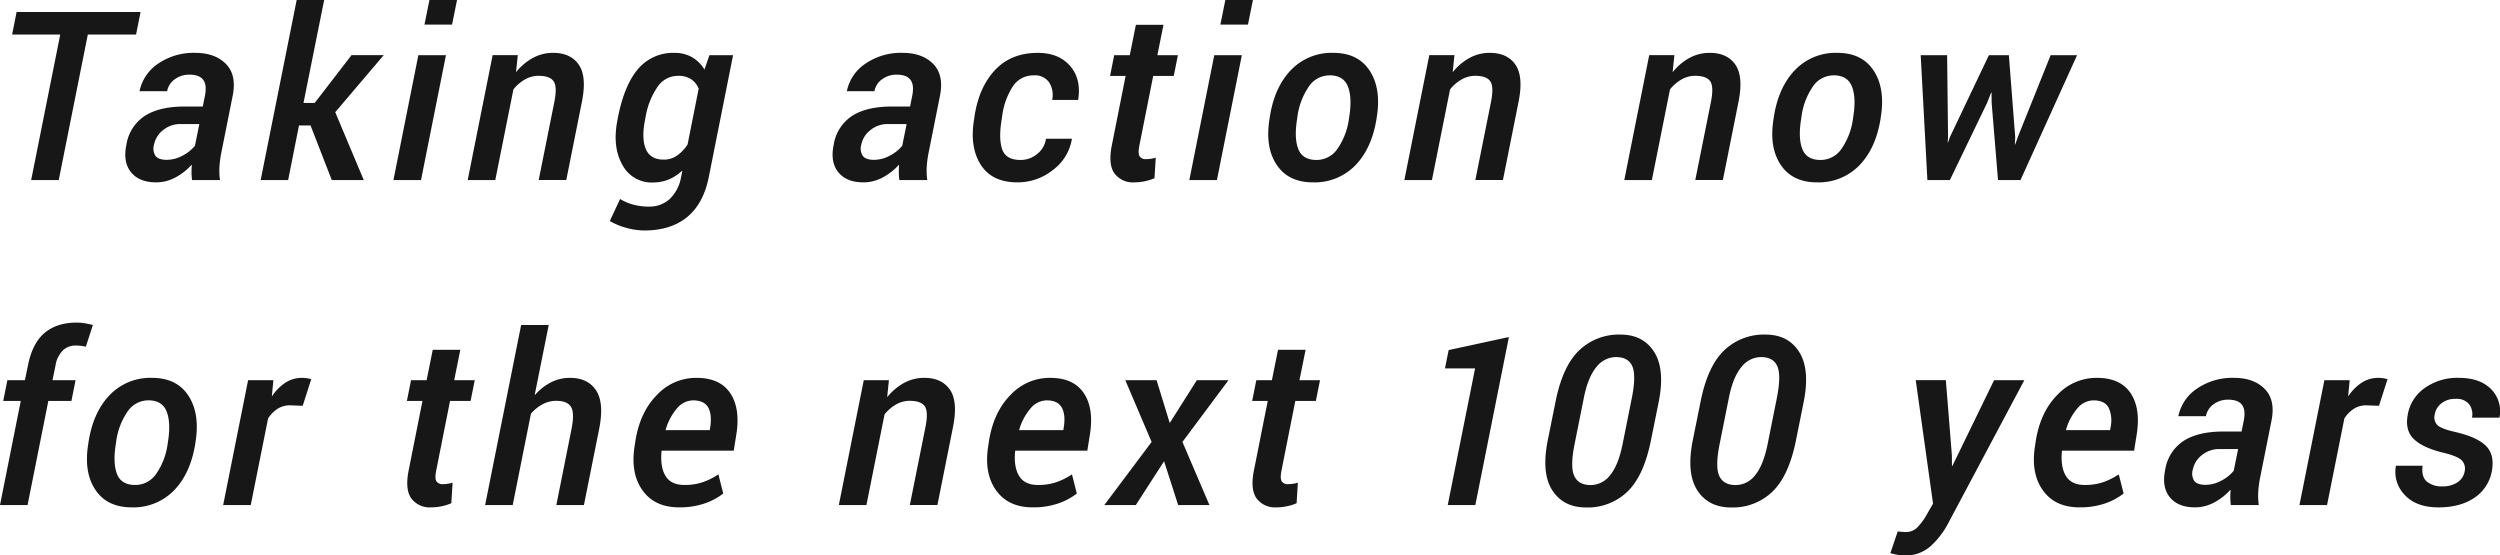 <svg xmlns="http://www.w3.org/2000/svg" width="765.104" height="170" viewBox="0 0 765.104 170"><g transform="translate(-6896.213 6695.032)" style="isolation:isolate"><path d="M6938.25-6684.083h-14.765l-8.9,44.54h-8.442l8.9-44.54h-14.73l1.378-6.888h37.935Z" transform="translate(-0.393 -0.389)" fill="#171717"/><path d="M6959.052-6638.219a20.79,20.79,0,0,1-.159-2.277,20.682,20.682,0,0,1,.089-2.278l-.106-.07a18.242,18.242,0,0,1-4.945,3.85,12.321,12.321,0,0,1-5.864,1.484q-5.157,0-7.683-3.091t-1.43-8.39a12.947,12.947,0,0,1,5.669-8.883q4.468-2.843,12.133-2.844h5.581l.67-3.354q.636-3.25-.548-4.822t-4.221-1.571a7.335,7.335,0,0,0-4.486,1.413,5.746,5.746,0,0,0-2.331,3.638h-8.442a13.38,13.38,0,0,1,5.669-8.407,19.15,19.15,0,0,1,11.427-3.32q6,0,9.342,3.392t2.066,9.749l-3.391,16.989a34.071,34.071,0,0,0-.653,4.627,21.615,21.615,0,0,0,.159,4.167Zm-7.735-6.181a10.252,10.252,0,0,0,4.769-1.253,11.948,11.948,0,0,0,3.849-3.056l1.343-6.641h-5.722a8.2,8.2,0,0,0-5.369,1.854,7.444,7.444,0,0,0-2.755,4.362,4.176,4.176,0,0,0,.459,3.566Q6948.844-6644.4,6951.317-6644.4Z" transform="translate(-4.062 -1.713)" fill="#171717"/><path d="M6999.7-6656.638h-3.533l-3.32,16.706h-8.406l11.02-55.1h8.406l-6.322,31.506h3.426l11.268-14.623h9.854l-14.835,17.448,8.724,20.768H7006.2Z" transform="translate(-8.45)" fill="#171717"/><path d="M7037.819-6639.932h-8.442l7.629-38.216h8.442Zm9.5-47.577h-8.441l1.518-7.523h8.442Z" transform="translate(-12.755)" fill="#171717"/><path d="M7069.313-6671.349l.07.035a17.123,17.123,0,0,1,5.14-4.31,12.816,12.816,0,0,1,6.128-1.52q5.333,0,7.842,3.6t.989,11.3l-4.8,24.018h-8.441l4.8-23.947q.918-4.7-.265-6.321t-4.609-1.626a8.352,8.352,0,0,0-4.1,1.1,12.108,12.108,0,0,0-3.568,3.072l-5.545,27.727h-8.441l7.629-38.216h7.7Z" transform="translate(-15.163 -1.713)" fill="#171717"/><path d="M7105.118-6657.5q1.978-9.926,6.2-14.782a14,14,0,0,1,11.108-4.857,10.623,10.623,0,0,1,5.315,1.308,10.552,10.552,0,0,1,3.833,3.814l1.518-4.414h7.241l-7.453,37.4q-1.661,8.123-6.657,12.186t-13.087,4.063a20.66,20.66,0,0,1-5.422-.795,20.391,20.391,0,0,1-5.1-2.1l3.144-6.745a14.741,14.741,0,0,0,3.973,1.713,17.987,17.987,0,0,0,4.786.618,9.114,9.114,0,0,0,6.464-2.367,12.107,12.107,0,0,0,3.426-6.6l.389-1.908-.107-.07a13.611,13.611,0,0,1-4.114,2.667,12.552,12.552,0,0,1-4.786.9,10.086,10.086,0,0,1-9.378-5.493q-3.092-5.49-1.43-13.793Zm8.3.741q-1.165,5.722.194,9.007t5.493,3.285a7.1,7.1,0,0,0,4.026-1.2,11.936,11.936,0,0,0,3.284-3.461l3.391-17.061a6.336,6.336,0,0,0-2.348-2.914,7.132,7.132,0,0,0-3.974-1.007,7.517,7.517,0,0,0-6.269,3.373,23.046,23.046,0,0,0-3.656,9.237Z" transform="translate(-19.769 -1.713)" fill="#171717"/><path d="M7198.441-6638.219a20.669,20.669,0,0,1-.158-2.277,20.8,20.8,0,0,1,.087-2.278l-.105-.07a18.227,18.227,0,0,1-4.945,3.85,12.316,12.316,0,0,1-5.863,1.484q-5.158,0-7.682-3.091t-1.431-8.39a12.951,12.951,0,0,1,5.669-8.883q4.468-2.843,12.133-2.844h5.581l.671-3.354q.636-3.25-.547-4.822t-4.221-1.571a7.332,7.332,0,0,0-4.486,1.413,5.74,5.74,0,0,0-2.331,3.638h-8.442a13.378,13.378,0,0,1,5.669-8.407,19.144,19.144,0,0,1,11.425-3.32q6.005,0,9.343,3.392t2.066,9.749l-3.391,16.989a34.218,34.218,0,0,0-.653,4.627,21.655,21.655,0,0,0,.159,4.167Zm-7.735-6.181a10.249,10.249,0,0,0,4.768-1.253,11.942,11.942,0,0,0,3.85-3.056l1.342-6.641h-5.722a8.2,8.2,0,0,0-5.368,1.854,7.442,7.442,0,0,0-2.755,4.362,4.178,4.178,0,0,0,.46,3.566Q7188.234-6644.4,7190.707-6644.4Z" transform="translate(-26.991 -1.713)" fill="#171717"/><path d="M7240.088-6644.364a7.925,7.925,0,0,0,5.068-1.818,7.13,7.13,0,0,0,2.7-4.681h7.948a14.762,14.762,0,0,1-5.74,9.5,17.194,17.194,0,0,1-10.967,3.851q-7.772,0-11.2-5.405t-2.048-13.774l.176-1.237q1.377-8.793,6.287-14t13.069-5.211q6.393,0,9.873,4.01t2.455,10.4h-7.947a7.163,7.163,0,0,0-.936-5.369,5.185,5.185,0,0,0-4.61-2.154,7.464,7.464,0,0,0-6.57,3.479,21.888,21.888,0,0,0-3.178,8.848l-.177,1.237q-.954,5.758.159,9.042T7240.088-6644.364Z" transform="translate(-31.536 -1.713)" fill="#171717"/><path d="M7288.272-6686.634l-1.872,9.29h6.287l-1.272,6.357h-6.287l-4.2,21.121q-.531,2.58.035,3.462a2.125,2.125,0,0,0,1.942.883,10.263,10.263,0,0,0,1.554-.123,8.918,8.918,0,0,0,1.449-.336l-.389,6.287a14.026,14.026,0,0,1-2.879.918,15.661,15.661,0,0,1-3.3.354,6.977,6.977,0,0,1-6.076-2.756q-1.979-2.755-.777-8.689l4.2-21.121h-4.768l1.271-6.357h4.769l1.872-9.29Z" transform="translate(-35.986 -0.804)" fill="#171717"/><path d="M7307.2-6639.932h-8.442l7.629-38.216h8.441Zm9.5-47.577h-8.442l1.518-7.523h8.442Z" transform="translate(-38.557)" fill="#171717"/><path d="M7325.964-6657.68q1.446-9.041,6.5-14.252a17.219,17.219,0,0,1,12.928-5.211q7.523,0,11.091,5.422t2.225,14.041l-.107.741q-1.482,9.113-6.534,14.27a17.315,17.315,0,0,1-12.928,5.158q-7.523,0-11.108-5.388t-2.173-14.04Zm8.335.741q-.953,5.934.371,9.255t5.563,3.319a7.708,7.708,0,0,0,6.463-3.479,20.962,20.962,0,0,0,3.461-9.1l.106-.741q.916-5.829-.442-9.2t-5.527-3.373a7.659,7.659,0,0,0-6.481,3.532,21.047,21.047,0,0,0-3.408,9.042Z" transform="translate(-41.114 -1.713)" fill="#171717"/><path d="M7386.334-6671.349l.071.035a17.105,17.105,0,0,1,5.14-4.31,12.817,12.817,0,0,1,6.127-1.52q5.333,0,7.841,3.6t.99,11.3l-4.8,24.018h-8.442l4.8-23.947q.918-4.7-.265-6.321t-4.61-1.626a8.358,8.358,0,0,0-4.1,1.1,12.111,12.111,0,0,0-3.567,3.072l-5.545,27.727h-8.441l7.629-38.216h7.7Z" transform="translate(-45.528 -1.713)" fill="#171717"/><path d="M7460.776-6671.349l.07.035a17.084,17.084,0,0,1,5.139-4.31,12.821,12.821,0,0,1,6.129-1.52q5.332,0,7.842,3.6t.988,11.3l-4.8,24.018H7467.7l4.8-23.947q.916-4.7-.265-6.321t-4.61-1.626a8.352,8.352,0,0,0-4.1,1.1,12.114,12.114,0,0,0-3.568,3.072l-5.544,27.727h-8.442l7.629-38.216h7.7Z" transform="translate(-52.658 -1.713)" fill="#171717"/><path d="M7496.557-6657.68q1.449-9.041,6.5-14.252a17.219,17.219,0,0,1,12.928-5.211q7.523,0,11.09,5.422t2.226,14.041l-.106.741q-1.484,9.113-6.534,14.27a17.316,17.316,0,0,1-12.928,5.158q-7.523,0-11.108-5.388t-2.172-14.04Zm8.336.741q-.954,5.934.371,9.255t5.564,3.319a7.708,7.708,0,0,0,6.463-3.479,20.974,20.974,0,0,0,3.461-9.1l.105-.741q.918-5.829-.441-9.2t-5.528-3.373a7.661,7.661,0,0,0-6.481,3.532,21.091,21.091,0,0,0-3.409,9.042Z" transform="translate(-57.454 -1.713)" fill="#171717"/><path d="M7554.662-6651.353l-.105,1.66.105.035.565-1.625,11.938-25.077h6.11l1.943,25.077-.106,2.261h.106l.883-2.507,9.96-24.831h8.089l-17.308,38.216h-6.888l-1.943-23.558-.035-3.215-.106-.035-1.271,3.214-11.373,23.594h-6.887l-2.049-38.216h8.088Z" transform="translate(-62.266 -1.788)" fill="#171717"/><path d="M6896.213-6530.011l6.357-31.859H6897.2l1.271-6.357h5.369l.918-4.451q1.343-6.852,5.1-10.013t9.872-3.162a14.708,14.708,0,0,1,2.331.194q1.2.195,2.578.548l-2.155,6.641q-.6-.141-1.377-.248a12.836,12.836,0,0,0-1.73-.106,5.507,5.507,0,0,0-4.009,1.572,8.382,8.382,0,0,0-2.172,4.574l-.919,4.451h7.065l-1.271,6.357h-7.064l-6.358,31.859Z" transform="translate(0 -10.457)" fill="#171717"/><path d="M6926.15-6547.68q1.448-9.041,6.5-14.252a17.219,17.219,0,0,1,12.927-5.21q7.522,0,11.09,5.422t2.225,14.041l-.106.742q-1.483,9.113-6.535,14.27a17.31,17.31,0,0,1-12.927,5.158q-7.523,0-11.109-5.387t-2.171-14.04Zm8.335.742q-.953,5.934.371,9.255t5.563,3.319a7.709,7.709,0,0,0,6.464-3.479,20.971,20.971,0,0,0,3.461-9.1l.106-.742q.918-5.828-.441-9.2t-5.527-3.373a7.662,7.662,0,0,0-6.481,3.532,21.053,21.053,0,0,0-3.409,9.042Z" transform="translate(-2.819 -12.249)" fill="#171717"/><path d="M6996.088-6558.594l-3.885-.142a6.959,6.959,0,0,0-3.78,1.043,9.737,9.737,0,0,0-2.932,2.983l-5.3,26.491h-8.441l7.629-38.216h7.735l-.459,4.838.071.035a14.481,14.481,0,0,1,4.115-4.132,9.2,9.2,0,0,1,5.034-1.449,10.253,10.253,0,0,1,1.553.125,6.441,6.441,0,0,1,1.272.3Z" transform="translate(-7.236 -12.249)" fill="#171717"/><path d="M7050.28-6576.634l-1.873,9.29h6.288l-1.272,6.357h-6.287l-4.2,21.122q-.531,2.58.035,3.461a2.125,2.125,0,0,0,1.943.883,10.269,10.269,0,0,0,1.554-.124,8.833,8.833,0,0,0,1.449-.335l-.389,6.287a14.04,14.04,0,0,1-2.879.919,15.661,15.661,0,0,1-3.3.354,6.978,6.978,0,0,1-6.075-2.755q-1.978-2.757-.777-8.69l4.2-21.122h-4.768l1.271-6.357h4.768l1.873-9.29Z" transform="translate(-13.191 -11.34)" fill="#171717"/><path d="M7075.6-6563.734l.106.072a16.35,16.35,0,0,1,4.91-3.851,12.7,12.7,0,0,1,5.757-1.343q5.44,0,7.982,3.815t.954,11.833l-4.662,23.276h-8.442l4.662-23.347q.954-4.909-.194-6.728t-4.539-1.82a8.691,8.691,0,0,0-4.079,1.025,12.727,12.727,0,0,0-3.621,2.9l-5.581,27.974h-8.442l11.021-55.1h8.441Z" transform="translate(-15.728 -10.536)" fill="#171717"/><path d="M7124.564-6527.511q-7.488,0-11.214-5.263T7111-6546.444l.211-1.413q1.412-8.829,6.605-14.076a16.4,16.4,0,0,1,12.115-5.21q7.133,0,10.279,4.646t1.907,12.592l-.812,5.051h-22.076q-.5,4.91,1.183,7.7t5.775,2.791a17.217,17.217,0,0,0,5.633-.848,20.9,20.9,0,0,0,4.786-2.4l1.484,5.863a19.332,19.332,0,0,1-5.687,3.038A23.457,23.457,0,0,1,7124.564-6527.511Zm4.274-32.743a6.532,6.532,0,0,0-4.945,2.507,17.361,17.361,0,0,0-3.461,6.605h13.528l.141-.883q.6-3.85-.618-6.041T7128.838-6560.254Z" transform="translate(-20.538 -12.249)" fill="#171717"/><path d="M7194.929-6561.349l.07.035a17.115,17.115,0,0,1,5.139-4.31,12.812,12.812,0,0,1,6.128-1.52q5.333,0,7.841,3.6t.989,11.3l-4.8,24.018h-8.441l4.8-23.947q.918-4.7-.265-6.322t-4.609-1.625a8.358,8.358,0,0,0-4.1,1.1,12.112,12.112,0,0,0-3.567,3.073l-5.546,27.727h-8.442l7.629-38.216h7.7Z" transform="translate(-27.194 -12.249)" fill="#171717"/><path d="M7244.239-6527.511q-7.49,0-11.214-5.263t-2.349-13.669l.212-1.413q1.412-8.829,6.6-14.076a16.4,16.4,0,0,1,12.115-5.21q7.135,0,10.279,4.646t1.907,12.592l-.812,5.051h-22.076q-.5,4.91,1.184,7.7t5.775,2.791a17.221,17.221,0,0,0,5.633-.848,20.959,20.959,0,0,0,4.786-2.4l1.483,5.863a19.344,19.344,0,0,1-5.686,3.038A23.462,23.462,0,0,1,7244.239-6527.511Zm4.273-32.743a6.531,6.531,0,0,0-4.944,2.507,17.354,17.354,0,0,0-3.461,6.605h13.527l.142-.883q.6-3.85-.619-6.041T7248.513-6560.254Z" transform="translate(-32 -12.249)" fill="#171717"/><path d="M7290-6553.256l8.3-13.1h9.678l-14.093,18.9,8.266,19.32h-9.572l-4.31-13.421-8.653,13.421h-9.643l14.481-19.32-8.053-18.9h9.572Z" transform="translate(-35.8 -12.324)" fill="#171717"/><path d="M7336.372-6576.634l-1.873,9.29h6.287l-1.271,6.357h-6.287l-4.2,21.122q-.53,2.58.036,3.461a2.123,2.123,0,0,0,1.942.883,10.265,10.265,0,0,0,1.554-.124,8.809,8.809,0,0,0,1.448-.335l-.388,6.287a14.059,14.059,0,0,1-2.879.919,15.675,15.675,0,0,1-3.3.354,6.979,6.979,0,0,1-6.076-2.755q-1.979-2.757-.776-8.69l4.2-21.122h-4.768l1.271-6.357h4.768l1.873-9.29Z" transform="translate(-40.593 -11.34)" fill="#171717"/><path d="M7394.569-6529.543h-8.442l8.372-41.82h-9.22l1.13-5.616,18.438-3.991Z" transform="translate(-46.844 -10.925)" fill="#171717"/><path d="M7451.57-6549.436q-2.191,10.914-7.223,15.736a17.486,17.486,0,0,1-12.592,4.821q-6.994,0-10.384-5.264t-1.378-15.293l2.366-11.762q2.154-10.878,7.206-15.735a17.565,17.565,0,0,1,12.681-4.856q6.921,0,10.3,5.3t1.4,15.294Zm-5.828-13.069q1.341-6.853.106-9.625t-4.98-2.773a7.638,7.638,0,0,0-5.987,3.038q-2.563,3.037-3.833,9.359l-2.861,14.3q-1.378,6.888-.088,9.679t5.034,2.79a7.512,7.512,0,0,0,5.934-3.019q2.506-3.021,3.814-9.449Z" transform="translate(-50.097 -10.847)" fill="#171717"/><path d="M7500.654-6549.436q-2.191,10.914-7.224,15.736a17.486,17.486,0,0,1-12.592,4.821q-6.993,0-10.384-5.264t-1.379-15.293l2.367-11.762q2.153-10.878,7.206-15.735a17.564,17.564,0,0,1,12.681-4.856q6.921,0,10.295,5.3t1.395,15.294Zm-5.828-13.069q1.342-6.853.105-9.625t-4.979-2.773a7.64,7.64,0,0,0-5.987,3.038q-2.562,3.037-3.832,9.359l-2.861,14.3q-1.377,6.888-.088,9.679t5.033,2.79a7.512,7.512,0,0,0,5.934-3.019q2.508-3.021,3.815-9.449Z" transform="translate(-54.798 -10.847)" fill="#171717"/><path d="M7554.845-6543.472l.035,3.355.106.035,12.787-26.278h9.252l-23.417,44.01a25.123,25.123,0,0,1-5.3,6.817,11.491,11.491,0,0,1-7.982,2.826,12.016,12.016,0,0,1-2.12-.212q-1.165-.212-2.189-.5l2.261-6.64q.423.034,1.183.105t1.184.071a4.944,4.944,0,0,0,3.391-1.184,17.823,17.823,0,0,0,3.072-4.079l1.979-3.426-5.3-37.793h9.22Z" transform="translate(-61.282 -12.324)" fill="#171717"/><path d="M7598.534-6527.511q-7.49,0-11.215-5.263t-2.349-13.669l.212-1.413q1.412-8.829,6.6-14.076a16.405,16.405,0,0,1,12.115-5.21q7.135,0,10.278,4.646t1.908,12.592l-.812,5.051H7593.2q-.5,4.91,1.184,7.7t5.775,2.791a17.221,17.221,0,0,0,5.633-.848,20.91,20.91,0,0,0,4.786-2.4l1.484,5.863a19.354,19.354,0,0,1-5.687,3.038A23.462,23.462,0,0,1,7598.534-6527.511Zm4.273-32.743a6.529,6.529,0,0,0-4.944,2.507,17.389,17.389,0,0,0-3.462,6.605h13.528l.142-.883a9.439,9.439,0,0,0-.619-6.041Q7606.235-6560.253,7602.808-6560.254Z" transform="translate(-65.935 -12.249)" fill="#171717"/><path d="M7649.1-6528.219a20.089,20.089,0,0,1-.159-2.277,20.323,20.323,0,0,1,.088-2.278l-.106-.071a18.2,18.2,0,0,1-4.944,3.85,12.321,12.321,0,0,1-5.864,1.484q-5.156,0-7.682-3.091t-1.431-8.389a12.947,12.947,0,0,1,5.67-8.883q4.466-2.843,12.133-2.844h5.58l.672-3.354q.634-3.25-.549-4.822t-4.221-1.571a7.329,7.329,0,0,0-4.485,1.414,5.745,5.745,0,0,0-2.331,3.637h-8.442a13.376,13.376,0,0,1,5.67-8.407,19.145,19.145,0,0,1,11.427-3.32q6,0,9.342,3.391t2.066,9.75l-3.391,16.989a34.082,34.082,0,0,0-.654,4.626,21.7,21.7,0,0,0,.159,4.167Zm-7.736-6.181a10.243,10.243,0,0,0,4.769-1.253,11.949,11.949,0,0,0,3.85-3.055l1.343-6.641H7645.6a8.2,8.2,0,0,0-5.369,1.854,7.432,7.432,0,0,0-2.755,4.362,4.177,4.177,0,0,0,.459,3.567Q7638.89-6534.4,7641.362-6534.4Z" transform="translate(-70.156 -12.249)" fill="#171717"/><path d="M7698.826-6558.594l-3.885-.142a6.955,6.955,0,0,0-3.778,1.043,9.715,9.715,0,0,0-2.932,2.983l-5.3,26.491h-8.442l7.63-38.216h7.734l-.458,4.838.07.035a14.456,14.456,0,0,1,4.115-4.132,9.2,9.2,0,0,1,5.033-1.449,10.287,10.287,0,0,1,1.555.125,6.389,6.389,0,0,1,1.271.3Z" transform="translate(-74.545 -12.249)" fill="#171717"/><path d="M7728.171-6538.6a3.626,3.626,0,0,0-.936-3.32q-1.256-1.236-5.387-2.26-6.289-1.485-9.112-4.1t-2.049-7.276a12.534,12.534,0,0,1,5.051-8.336,17.115,17.115,0,0,1,10.667-3.25q6.426,0,9.837,3.444a9.581,9.581,0,0,1,2.56,8.742H7730.4a5.15,5.15,0,0,0-.883-4.132,4.928,4.928,0,0,0-4.132-1.625,6.665,6.665,0,0,0-4.38,1.4,5.4,5.4,0,0,0-2.012,3.408,3.409,3.409,0,0,0,.812,3.214q1.166,1.132,5.334,2.084,6.637,1.519,9.395,4.149t2.014,7.4a12.364,12.364,0,0,1-5.246,8.5q-4.363,3.056-11.144,3.055-6.82,0-10.35-3.815a10.1,10.1,0,0,1-2.684-8.937h8.159q-.423,3.391,1.307,4.857a7.036,7.036,0,0,0,4.7,1.466,8.159,8.159,0,0,0,4.68-1.236A5.054,5.054,0,0,0,7728.171-6538.6Z" transform="translate(-77.655 -12.249)" fill="#171717"/></g></svg>